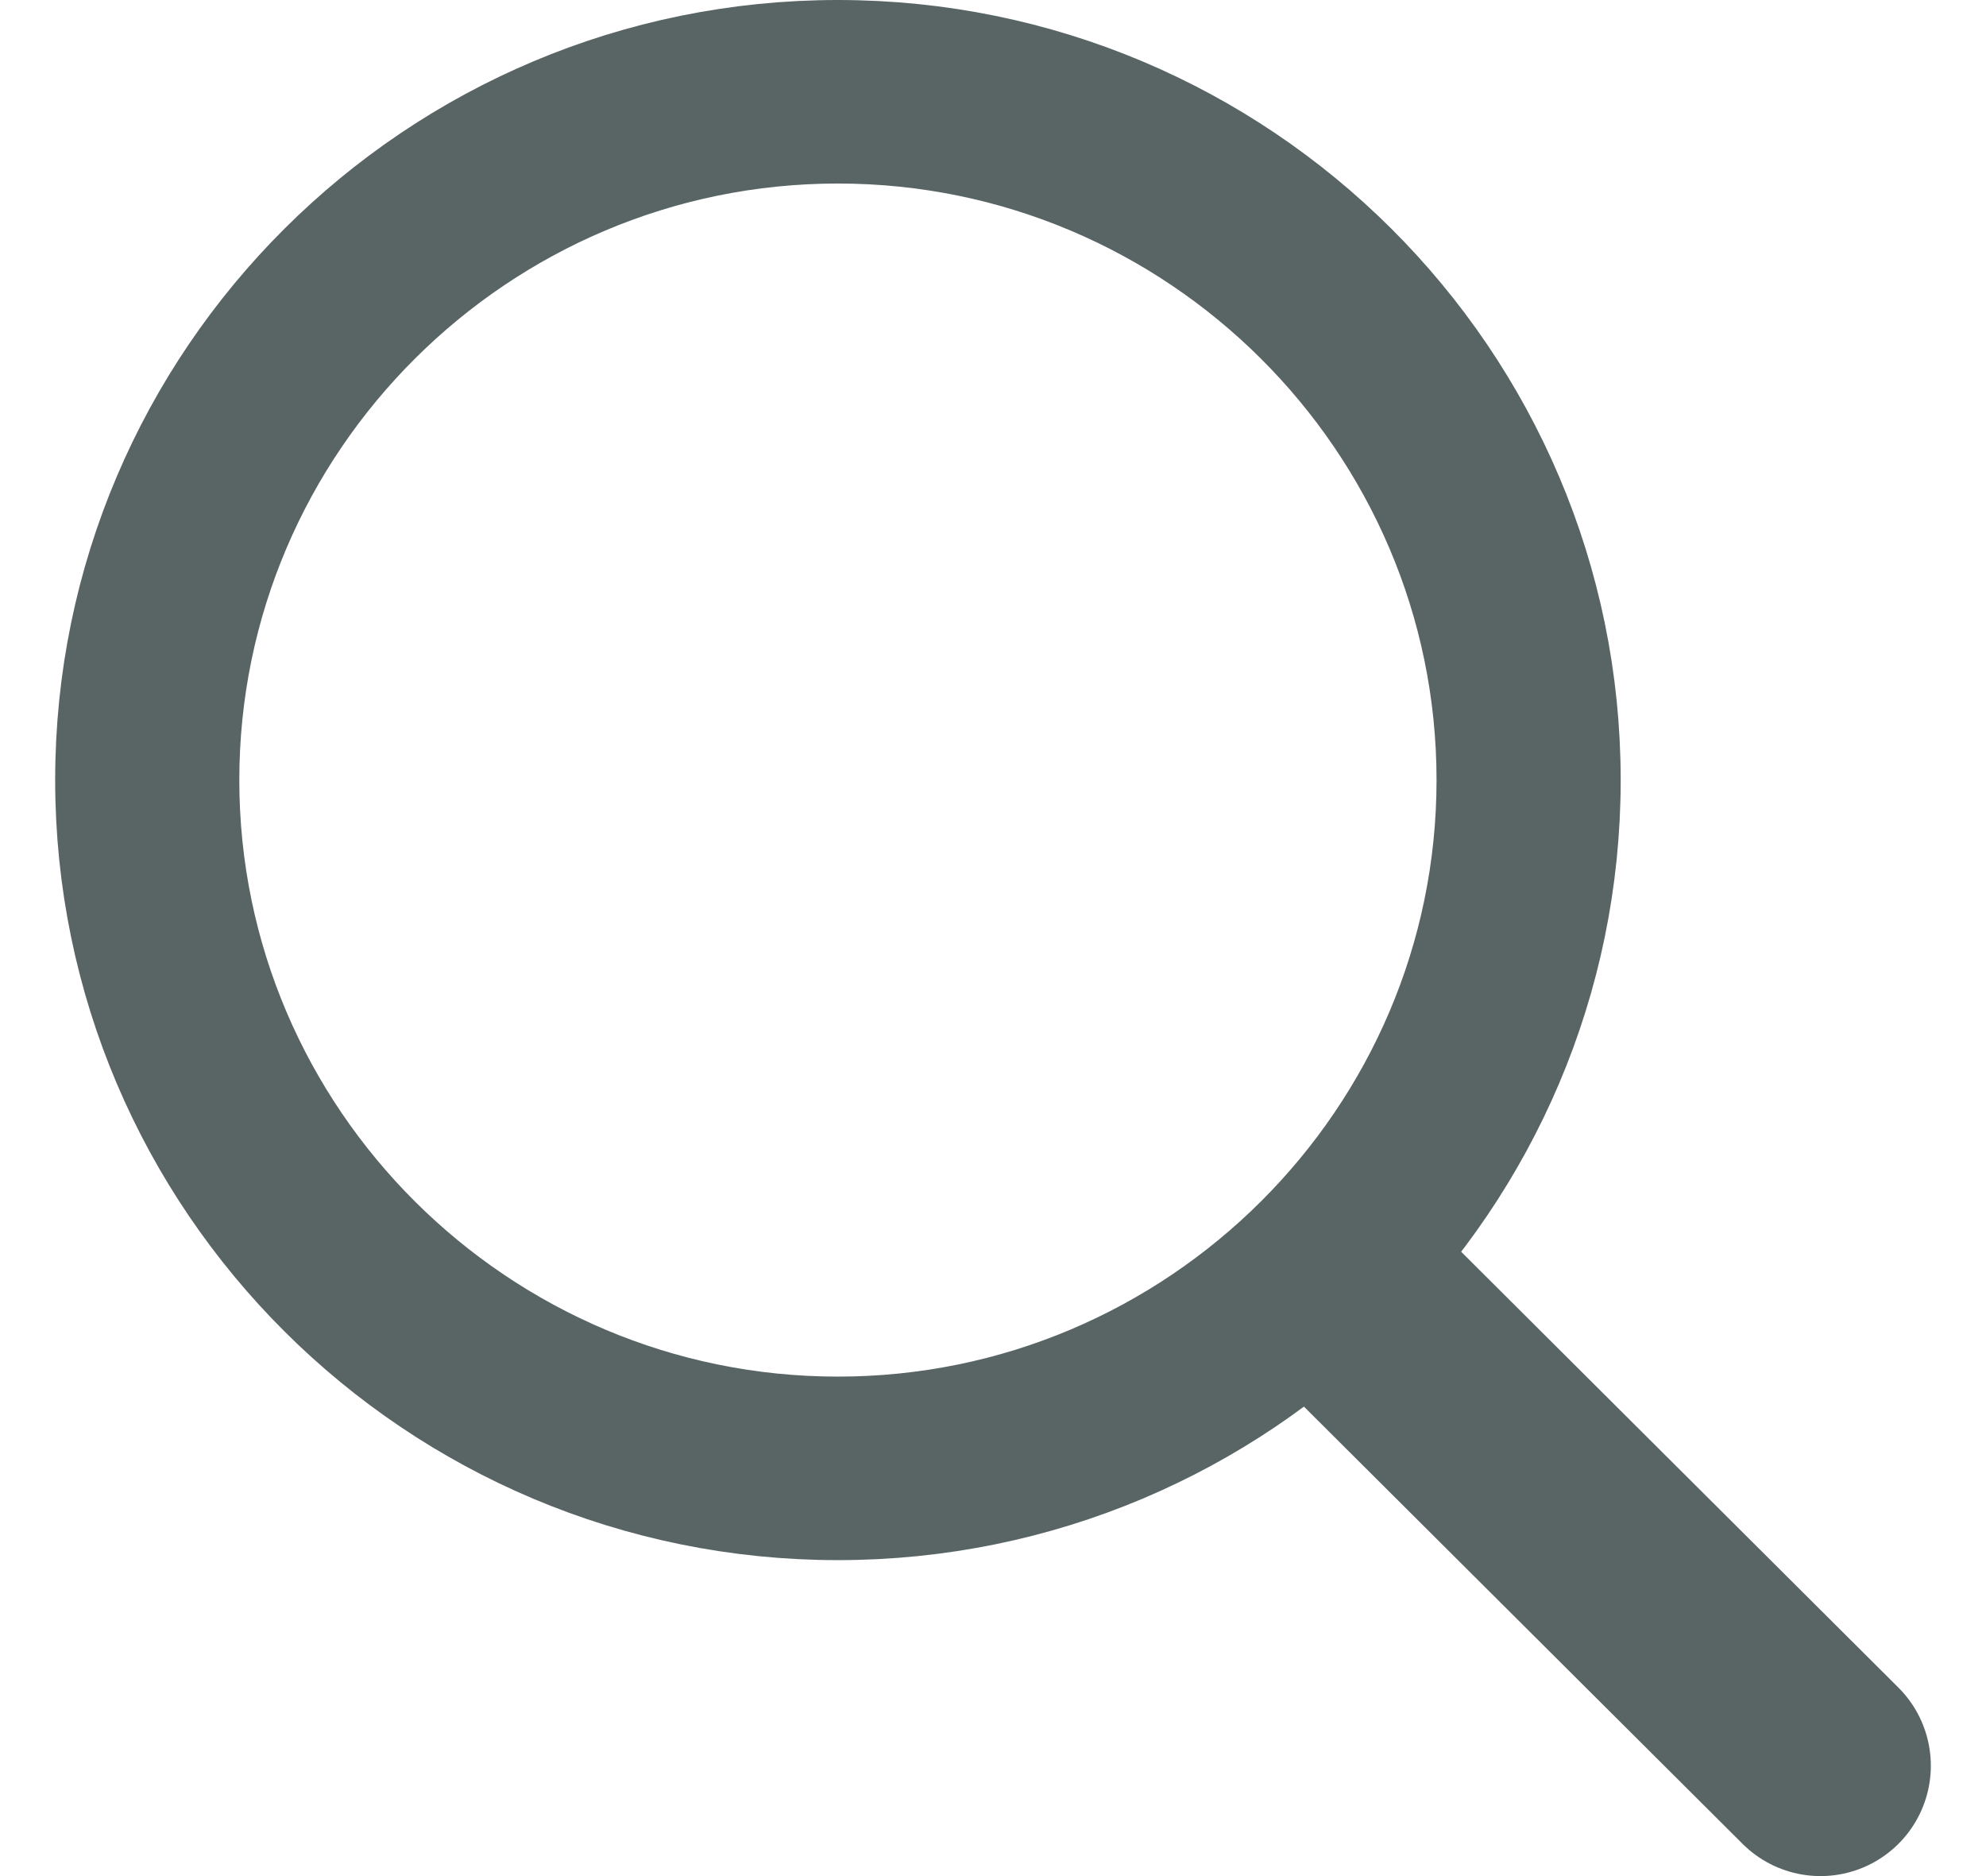 <svg xmlns="http://www.w3.org/2000/svg" width="18" height="17" viewBox="0 0 18 17" fill="none"><path d="M12.135 11.65L16.5 16" stroke="#596565" stroke-width="2" stroke-miterlimit="10" stroke-linecap="round"></path><path d="M13.52 7.068C13.52 3.814 10.857 1.163 7.594 1.163C4.332 1.163 1.669 3.814 1.669 7.068C1.669 10.323 4.332 12.974 7.594 12.974C10.857 12.974 13.52 10.323 13.52 7.068ZM1 7.068C1 3.446 3.954 0.5 7.594 0.5C11.235 0.5 14.189 3.446 14.189 7.068C14.189 10.691 11.235 13.637 7.594 13.637C3.954 13.637 1 10.691 1 7.068Z" fill="#596565" stroke="#596565"></path></svg>